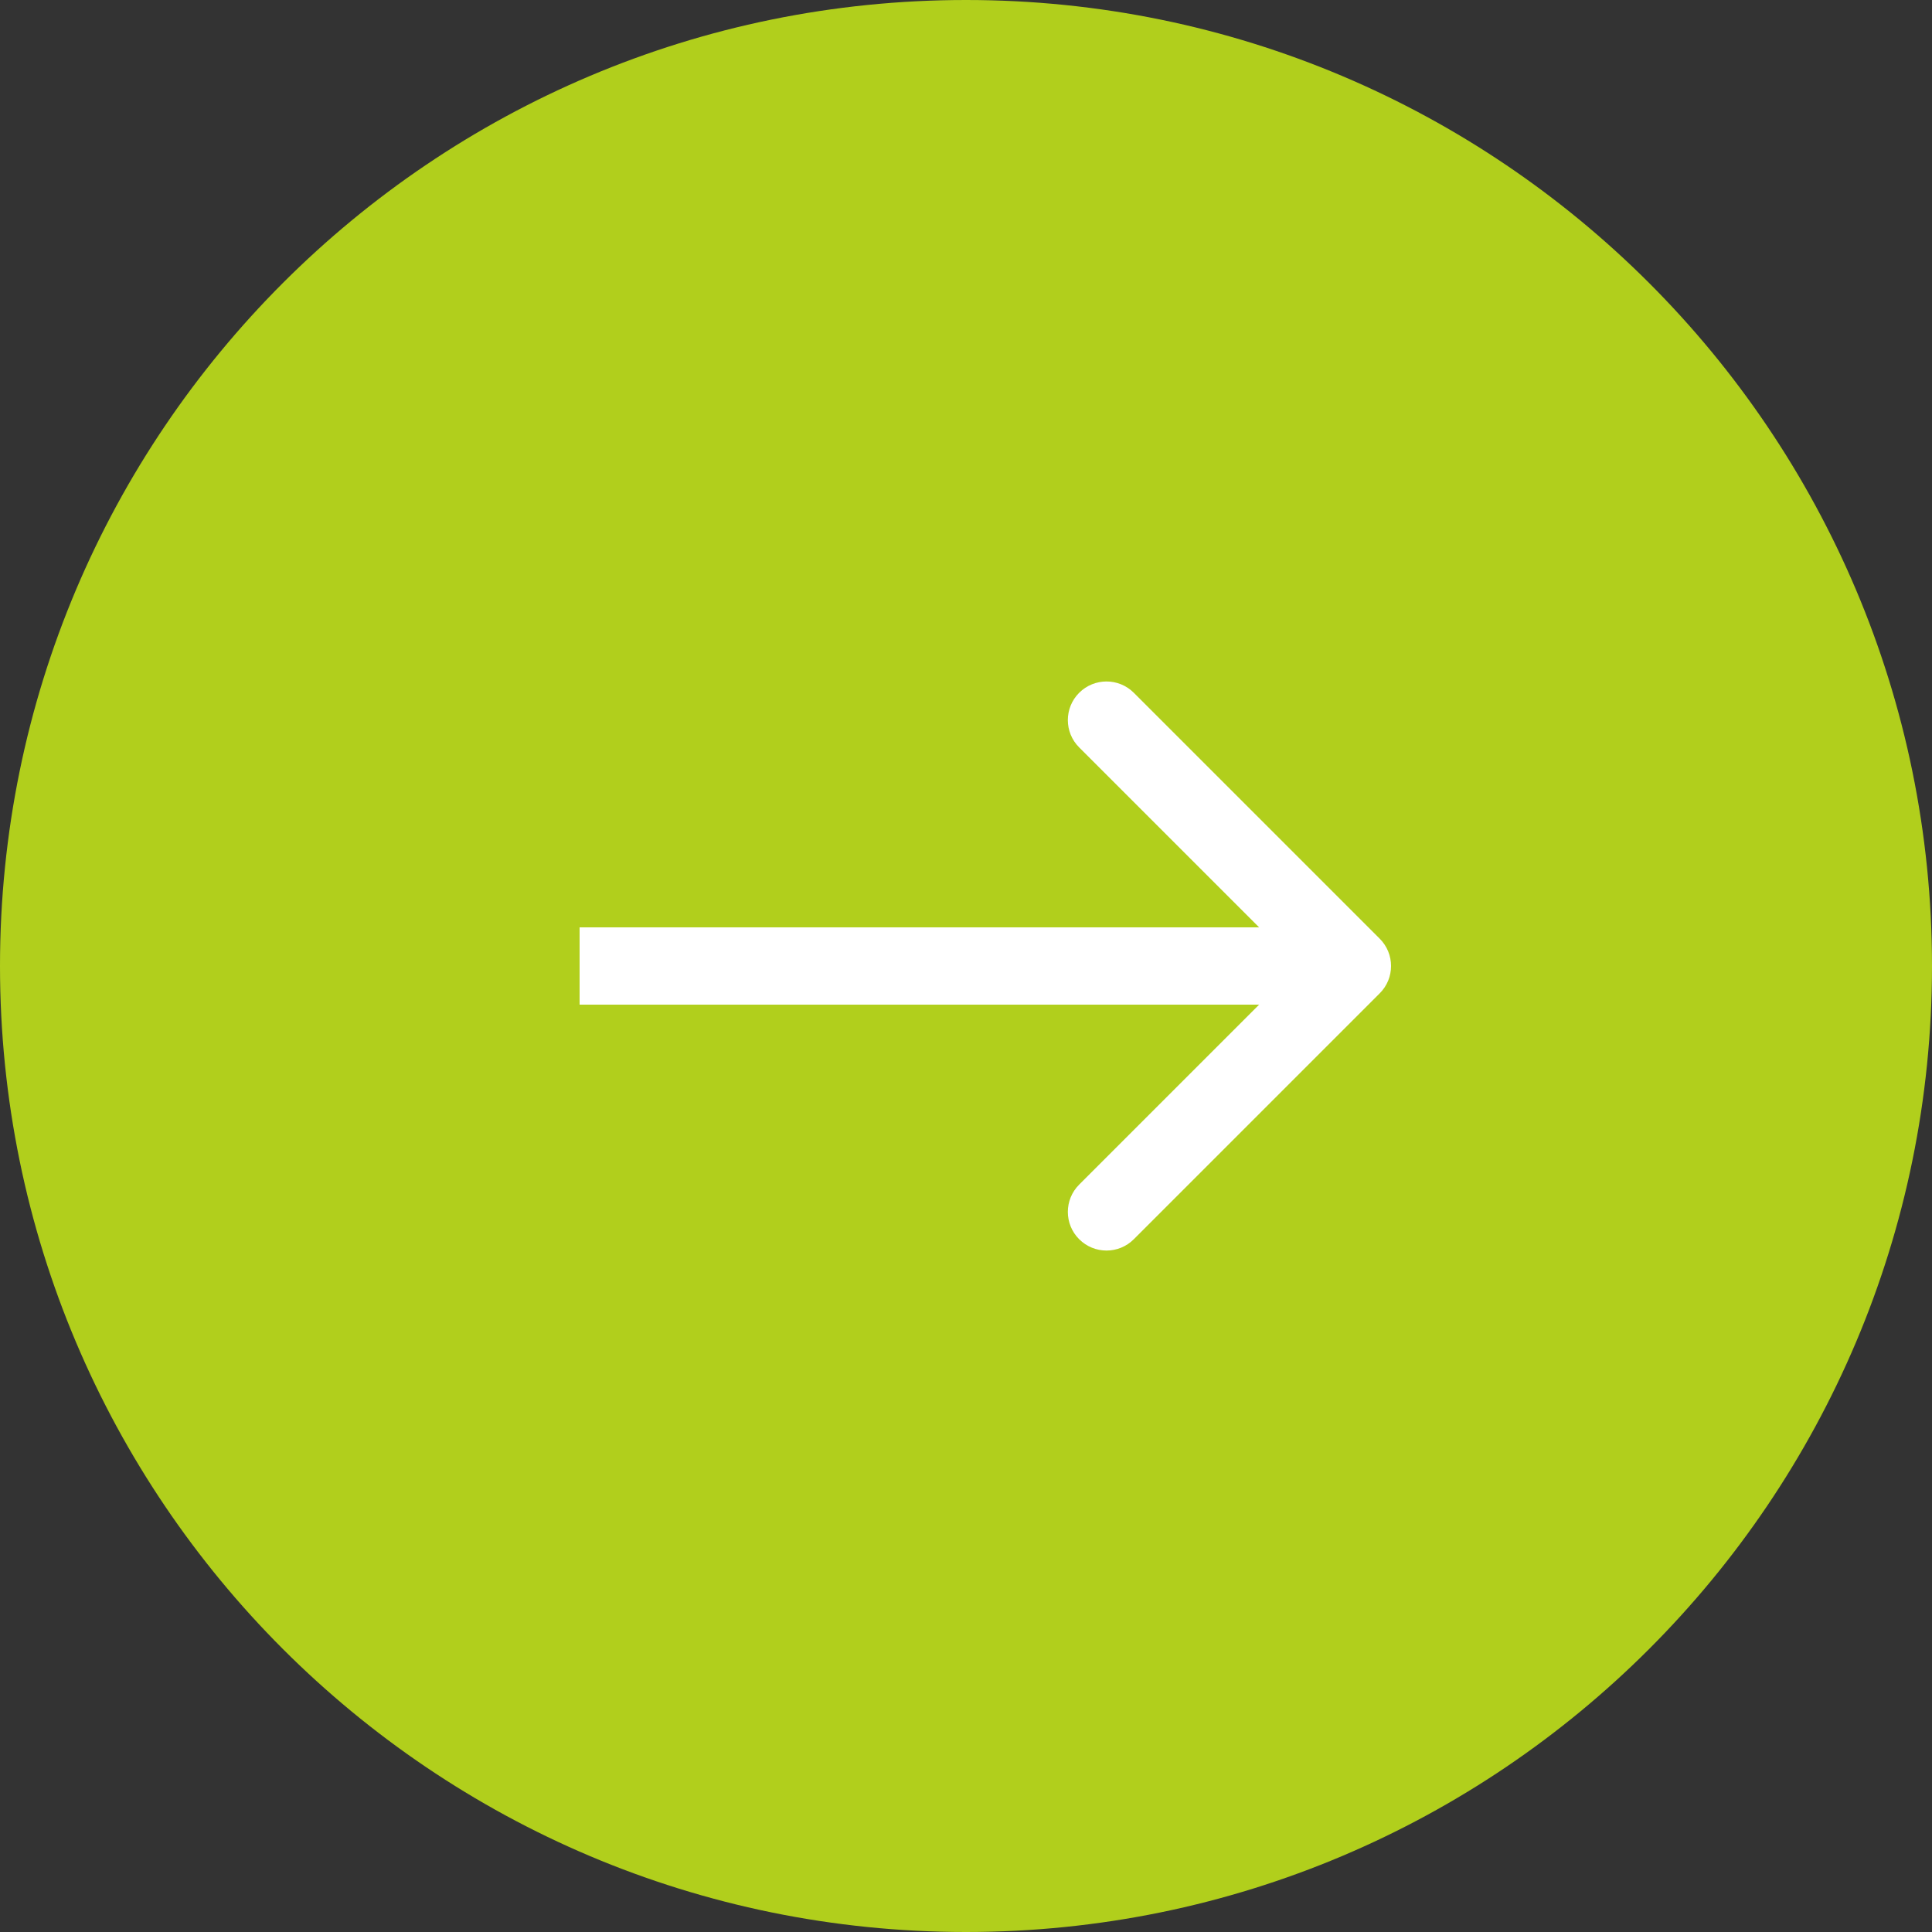 <?xml version="1.0" encoding="UTF-8"?> <svg xmlns="http://www.w3.org/2000/svg" width="50" height="50" viewBox="0 0 50 50" fill="none"><rect x="0" y="0" width="50" height="50" fill="#333333" stroke="none"/><path d="M0 25C0 38.807 11.193 50 25 50C38.807 50 50 38.807 50 25C50 11.193 38.807 0 25 0C11.193 0 0 11.193 0 25Z" fill="#B1CF1C"></path><path fill-rule="evenodd" clip-rule="evenodd" d="M29.343 17.929L35.707 24.293C36.098 24.684 36.098 25.317 35.707 25.707L29.343 32.071C28.953 32.462 28.32 32.462 27.929 32.071C27.538 31.681 27.538 31.048 27.929 30.657L32.586 26L15 26V24L32.586 24L27.929 19.343C27.538 18.953 27.538 18.32 27.929 17.929C28.32 17.539 28.953 17.539 29.343 17.929Z" fill="white"></path></svg> 